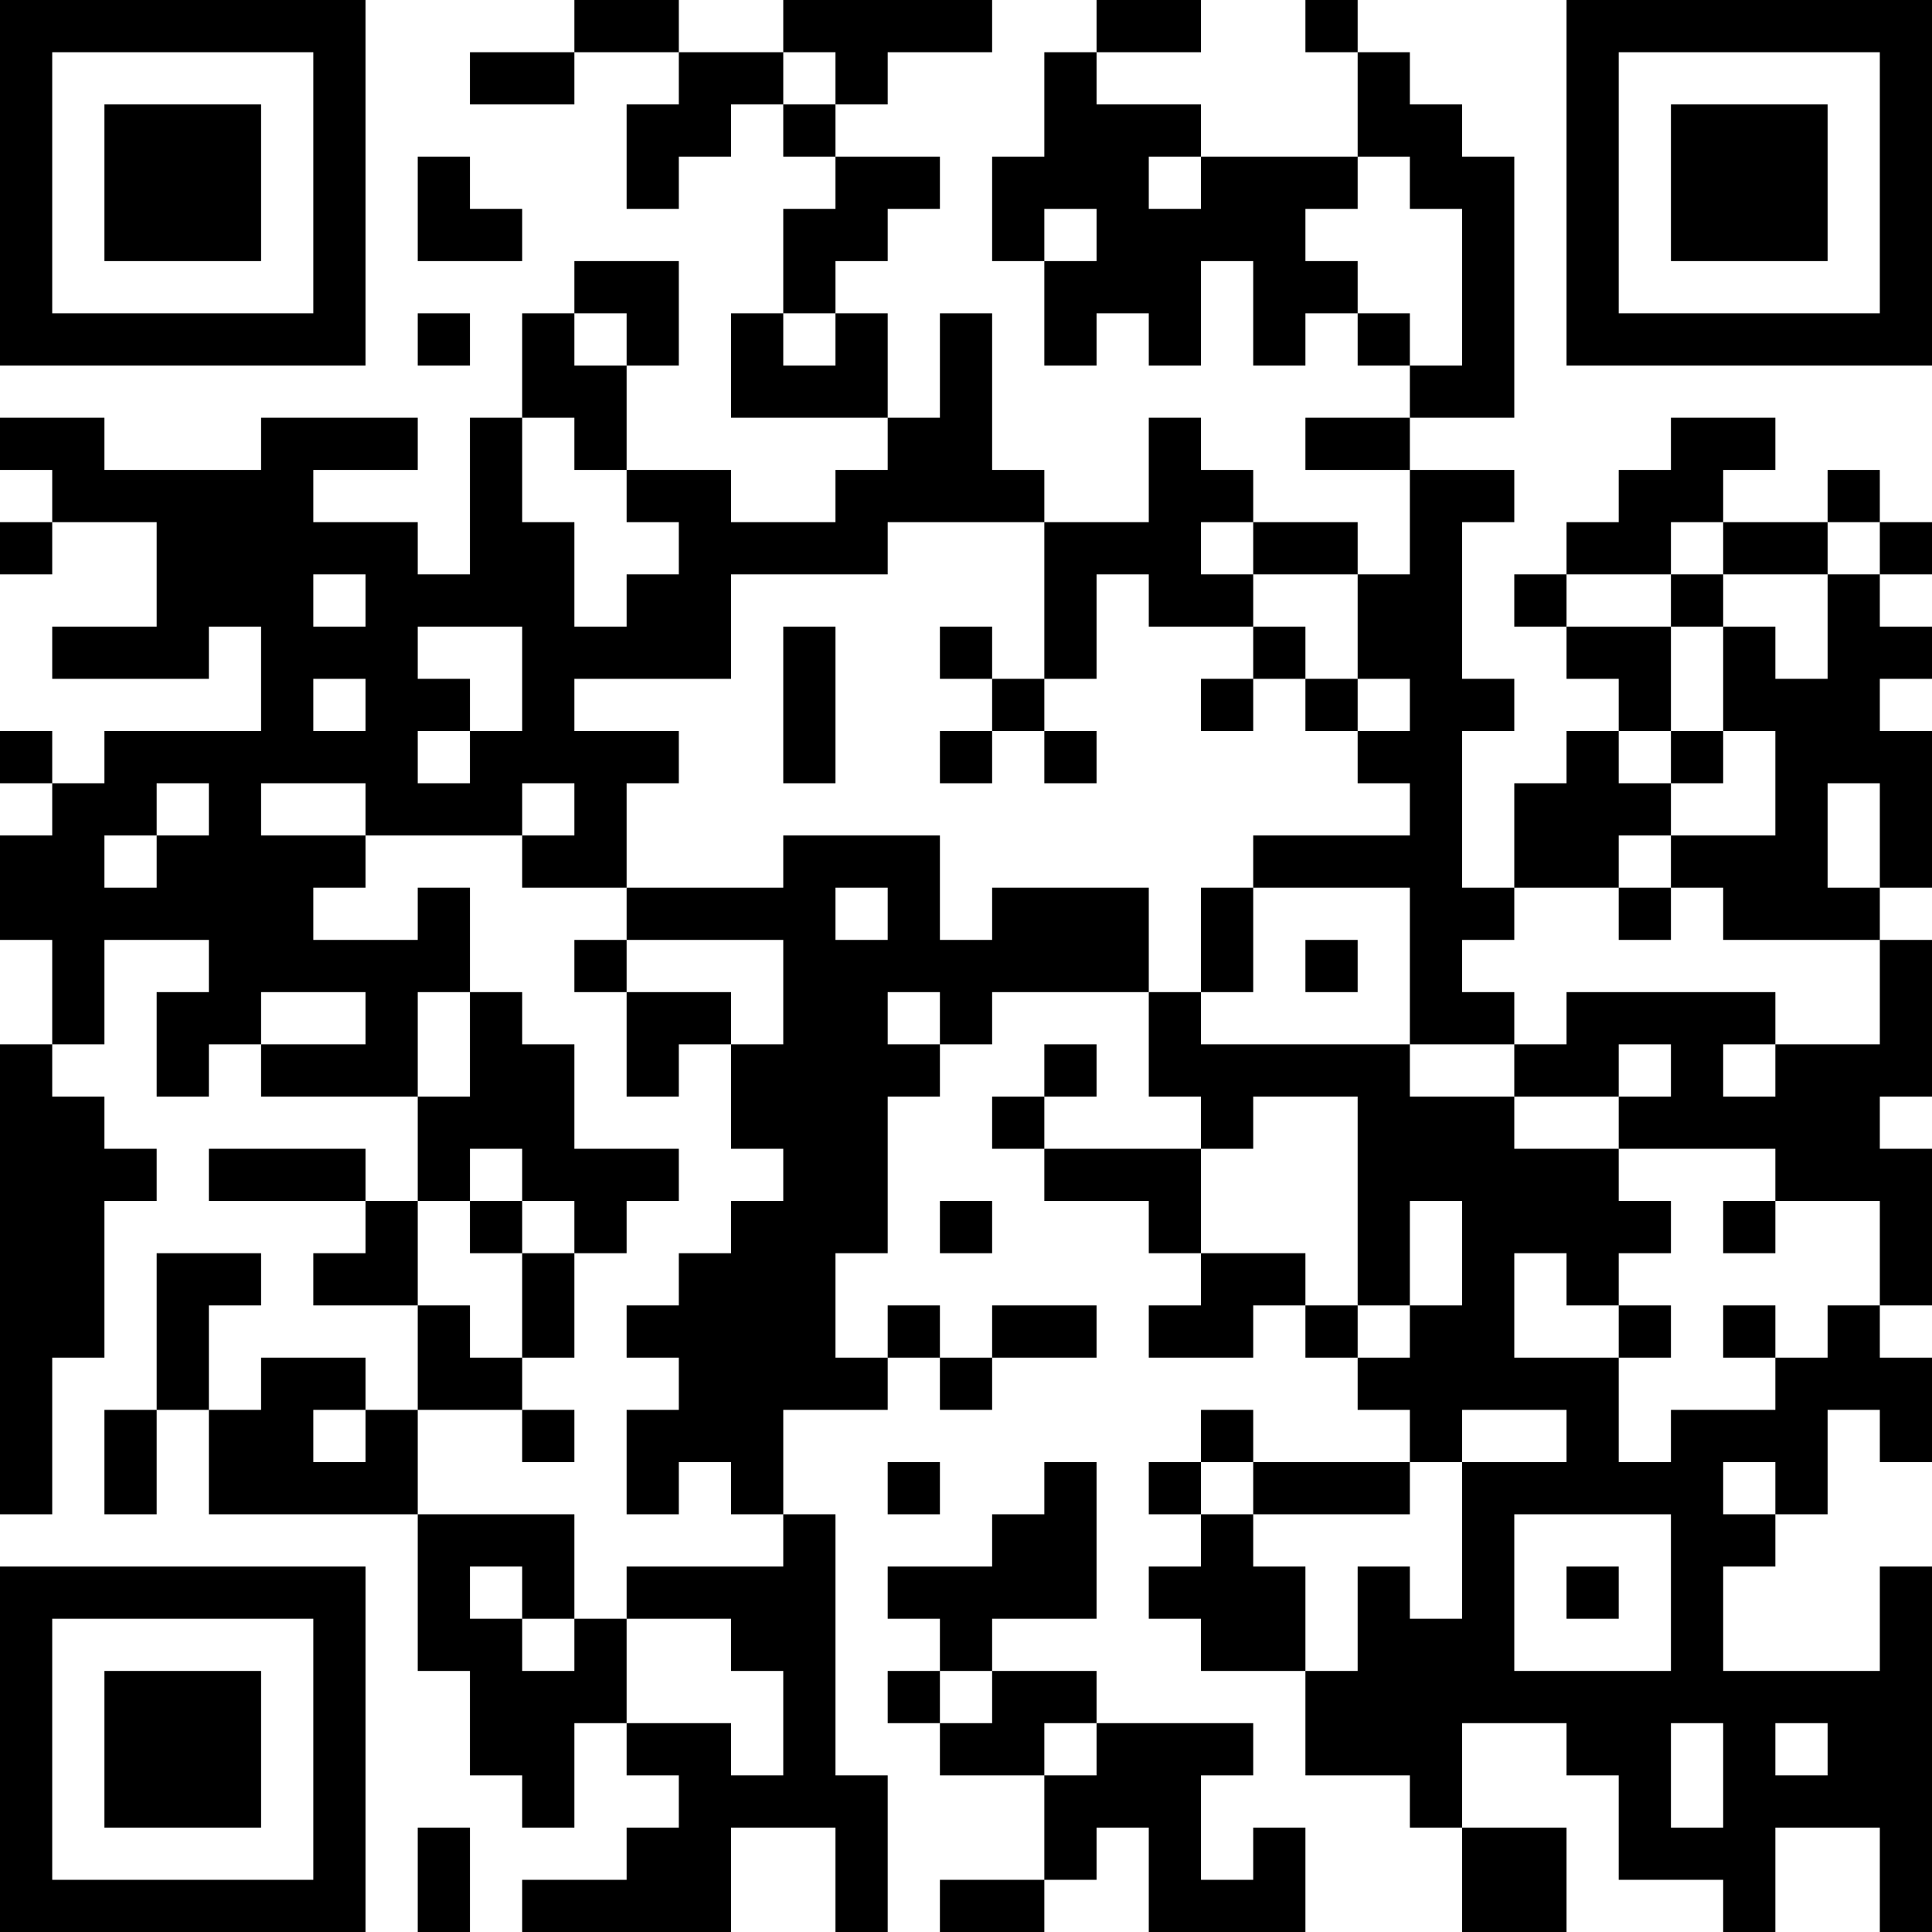 <?xml version="1.0" encoding="UTF-8"?>
<svg xmlns="http://www.w3.org/2000/svg" version="1.1" width="400" height="400" viewBox="0 0 400 400"><rect x="0" y="0" width="400" height="400" fill="#ffffff"/><g transform="scale(10.811)"><g transform="translate(0,0)"><path fill-rule="evenodd" d="M11 0L11 1L9 1L9 2L11 2L11 1L13 1L13 2L12 2L12 4L13 4L13 3L14 3L14 2L15 2L15 3L16 3L16 4L15 4L15 6L14 6L14 8L17 8L17 9L16 9L16 10L14 10L14 9L12 9L12 7L13 7L13 5L11 5L11 6L10 6L10 8L9 8L9 11L8 11L8 10L6 10L6 9L8 9L8 8L5 8L5 9L2 9L2 8L0 8L0 9L1 9L1 10L0 10L0 11L1 11L1 10L3 10L3 12L1 12L1 13L4 13L4 12L5 12L5 14L2 14L2 15L1 15L1 14L0 14L0 15L1 15L1 16L0 16L0 18L1 18L1 20L0 20L0 29L1 29L1 26L2 26L2 23L3 23L3 22L2 22L2 21L1 21L1 20L2 20L2 18L4 18L4 19L3 19L3 21L4 21L4 20L5 20L5 21L8 21L8 23L7 23L7 22L4 22L4 23L7 23L7 24L6 24L6 25L8 25L8 27L7 27L7 26L5 26L5 27L4 27L4 25L5 25L5 24L3 24L3 27L2 27L2 29L3 29L3 27L4 27L4 29L8 29L8 32L9 32L9 34L10 34L10 35L11 35L11 33L12 33L12 34L13 34L13 35L12 35L12 36L10 36L10 37L14 37L14 35L16 35L16 37L17 37L17 34L16 34L16 29L15 29L15 27L17 27L17 26L18 26L18 27L19 27L19 26L21 26L21 25L19 25L19 26L18 26L18 25L17 25L17 26L16 26L16 24L17 24L17 21L18 21L18 20L19 20L19 19L22 19L22 21L23 21L23 22L20 22L20 21L21 21L21 20L20 20L20 21L19 21L19 22L20 22L20 23L22 23L22 24L23 24L23 25L22 25L22 26L24 26L24 25L25 25L25 26L26 26L26 27L27 27L27 28L24 28L24 27L23 27L23 28L22 28L22 29L23 29L23 30L22 30L22 31L23 31L23 32L25 32L25 34L27 34L27 35L28 35L28 37L30 37L30 35L28 35L28 33L30 33L30 34L31 34L31 36L33 36L33 37L34 37L34 35L36 35L36 37L37 37L37 30L36 30L36 32L33 32L33 30L34 30L34 29L35 29L35 27L36 27L36 28L37 28L37 26L36 26L36 25L37 25L37 22L36 22L36 21L37 21L37 18L36 18L36 17L37 17L37 14L36 14L36 13L37 13L37 12L36 12L36 11L37 11L37 10L36 10L36 9L35 9L35 10L33 10L33 9L34 9L34 8L32 8L32 9L31 9L31 10L30 10L30 11L29 11L29 12L30 12L30 13L31 13L31 14L30 14L30 15L29 15L29 17L28 17L28 14L29 14L29 13L28 13L28 10L29 10L29 9L27 9L27 8L29 8L29 3L28 3L28 2L27 2L27 1L26 1L26 0L25 0L25 1L26 1L26 3L23 3L23 2L21 2L21 1L23 1L23 0L21 0L21 1L20 1L20 3L19 3L19 5L20 5L20 7L21 7L21 6L22 6L22 7L23 7L23 5L24 5L24 7L25 7L25 6L26 6L26 7L27 7L27 8L25 8L25 9L27 9L27 11L26 11L26 10L24 10L24 9L23 9L23 8L22 8L22 10L20 10L20 9L19 9L19 6L18 6L18 8L17 8L17 6L16 6L16 5L17 5L17 4L18 4L18 3L16 3L16 2L17 2L17 1L19 1L19 0L15 0L15 1L13 1L13 0ZM15 1L15 2L16 2L16 1ZM8 3L8 5L10 5L10 4L9 4L9 3ZM22 3L22 4L23 4L23 3ZM26 3L26 4L25 4L25 5L26 5L26 6L27 6L27 7L28 7L28 4L27 4L27 3ZM20 4L20 5L21 5L21 4ZM8 6L8 7L9 7L9 6ZM11 6L11 7L12 7L12 6ZM15 6L15 7L16 7L16 6ZM10 8L10 10L11 10L11 12L12 12L12 11L13 11L13 10L12 10L12 9L11 9L11 8ZM17 10L17 11L14 11L14 13L11 13L11 14L13 14L13 15L12 15L12 17L10 17L10 16L11 16L11 15L10 15L10 16L7 16L7 15L5 15L5 16L7 16L7 17L6 17L6 18L8 18L8 17L9 17L9 19L8 19L8 21L9 21L9 19L10 19L10 20L11 20L11 22L13 22L13 23L12 23L12 24L11 24L11 23L10 23L10 22L9 22L9 23L8 23L8 25L9 25L9 26L10 26L10 27L8 27L8 29L11 29L11 31L10 31L10 30L9 30L9 31L10 31L10 32L11 32L11 31L12 31L12 33L14 33L14 34L15 34L15 32L14 32L14 31L12 31L12 30L15 30L15 29L14 29L14 28L13 28L13 29L12 29L12 27L13 27L13 26L12 26L12 25L13 25L13 24L14 24L14 23L15 23L15 22L14 22L14 20L15 20L15 18L12 18L12 17L15 17L15 16L18 16L18 18L19 18L19 17L22 17L22 19L23 19L23 20L27 20L27 21L29 21L29 22L31 22L31 23L32 23L32 24L31 24L31 25L30 25L30 24L29 24L29 26L31 26L31 28L32 28L32 27L34 27L34 26L35 26L35 25L36 25L36 23L34 23L34 22L31 22L31 21L32 21L32 20L31 20L31 21L29 21L29 20L30 20L30 19L34 19L34 20L33 20L33 21L34 21L34 20L36 20L36 18L33 18L33 17L32 17L32 16L34 16L34 14L33 14L33 12L34 12L34 13L35 13L35 11L36 11L36 10L35 10L35 11L33 11L33 10L32 10L32 11L30 11L30 12L32 12L32 14L31 14L31 15L32 15L32 16L31 16L31 17L29 17L29 18L28 18L28 19L29 19L29 20L27 20L27 17L24 17L24 16L27 16L27 15L26 15L26 14L27 14L27 13L26 13L26 11L24 11L24 10L23 10L23 11L24 11L24 12L22 12L22 11L21 11L21 13L20 13L20 10ZM6 11L6 12L7 12L7 11ZM32 11L32 12L33 12L33 11ZM8 12L8 13L9 13L9 14L8 14L8 15L9 15L9 14L10 14L10 12ZM15 12L15 15L16 15L16 12ZM18 12L18 13L19 13L19 14L18 14L18 15L19 15L19 14L20 14L20 15L21 15L21 14L20 14L20 13L19 13L19 12ZM24 12L24 13L23 13L23 14L24 14L24 13L25 13L25 14L26 14L26 13L25 13L25 12ZM6 13L6 14L7 14L7 13ZM32 14L32 15L33 15L33 14ZM3 15L3 16L2 16L2 17L3 17L3 16L4 16L4 15ZM35 15L35 17L36 17L36 15ZM16 17L16 18L17 18L17 17ZM23 17L23 19L24 19L24 17ZM31 17L31 18L32 18L32 17ZM11 18L11 19L12 19L12 21L13 21L13 20L14 20L14 19L12 19L12 18ZM25 18L25 19L26 19L26 18ZM5 19L5 20L7 20L7 19ZM17 19L17 20L18 20L18 19ZM24 21L24 22L23 22L23 24L25 24L25 25L26 25L26 26L27 26L27 25L28 25L28 23L27 23L27 25L26 25L26 21ZM9 23L9 24L10 24L10 26L11 26L11 24L10 24L10 23ZM18 23L18 24L19 24L19 23ZM33 23L33 24L34 24L34 23ZM31 25L31 26L32 26L32 25ZM33 25L33 26L34 26L34 25ZM6 27L6 28L7 28L7 27ZM10 27L10 28L11 28L11 27ZM28 27L28 28L27 28L27 29L24 29L24 28L23 28L23 29L24 29L24 30L25 30L25 32L26 32L26 30L27 30L27 31L28 31L28 28L30 28L30 27ZM17 28L17 29L18 29L18 28ZM20 28L20 29L19 29L19 30L17 30L17 31L18 31L18 32L17 32L17 33L18 33L18 34L20 34L20 36L18 36L18 37L20 37L20 36L21 36L21 35L22 35L22 37L25 37L25 35L24 35L24 36L23 36L23 34L24 34L24 33L21 33L21 32L19 32L19 31L21 31L21 28ZM33 28L33 29L34 29L34 28ZM29 29L29 32L32 32L32 29ZM30 30L30 31L31 31L31 30ZM18 32L18 33L19 33L19 32ZM20 33L20 34L21 34L21 33ZM32 33L32 35L33 35L33 33ZM34 33L34 34L35 34L35 33ZM8 35L8 37L9 37L9 35ZM0 0L0 7L7 7L7 0ZM1 1L1 6L6 6L6 1ZM2 2L2 5L5 5L5 2ZM30 0L30 7L37 7L37 0ZM31 1L31 6L36 6L36 1ZM32 2L32 5L35 5L35 2ZM0 30L0 37L7 37L7 30ZM1 31L1 36L6 36L6 31ZM2 32L2 35L5 35L5 32Z" fill="#000000"/></g></g></svg>

